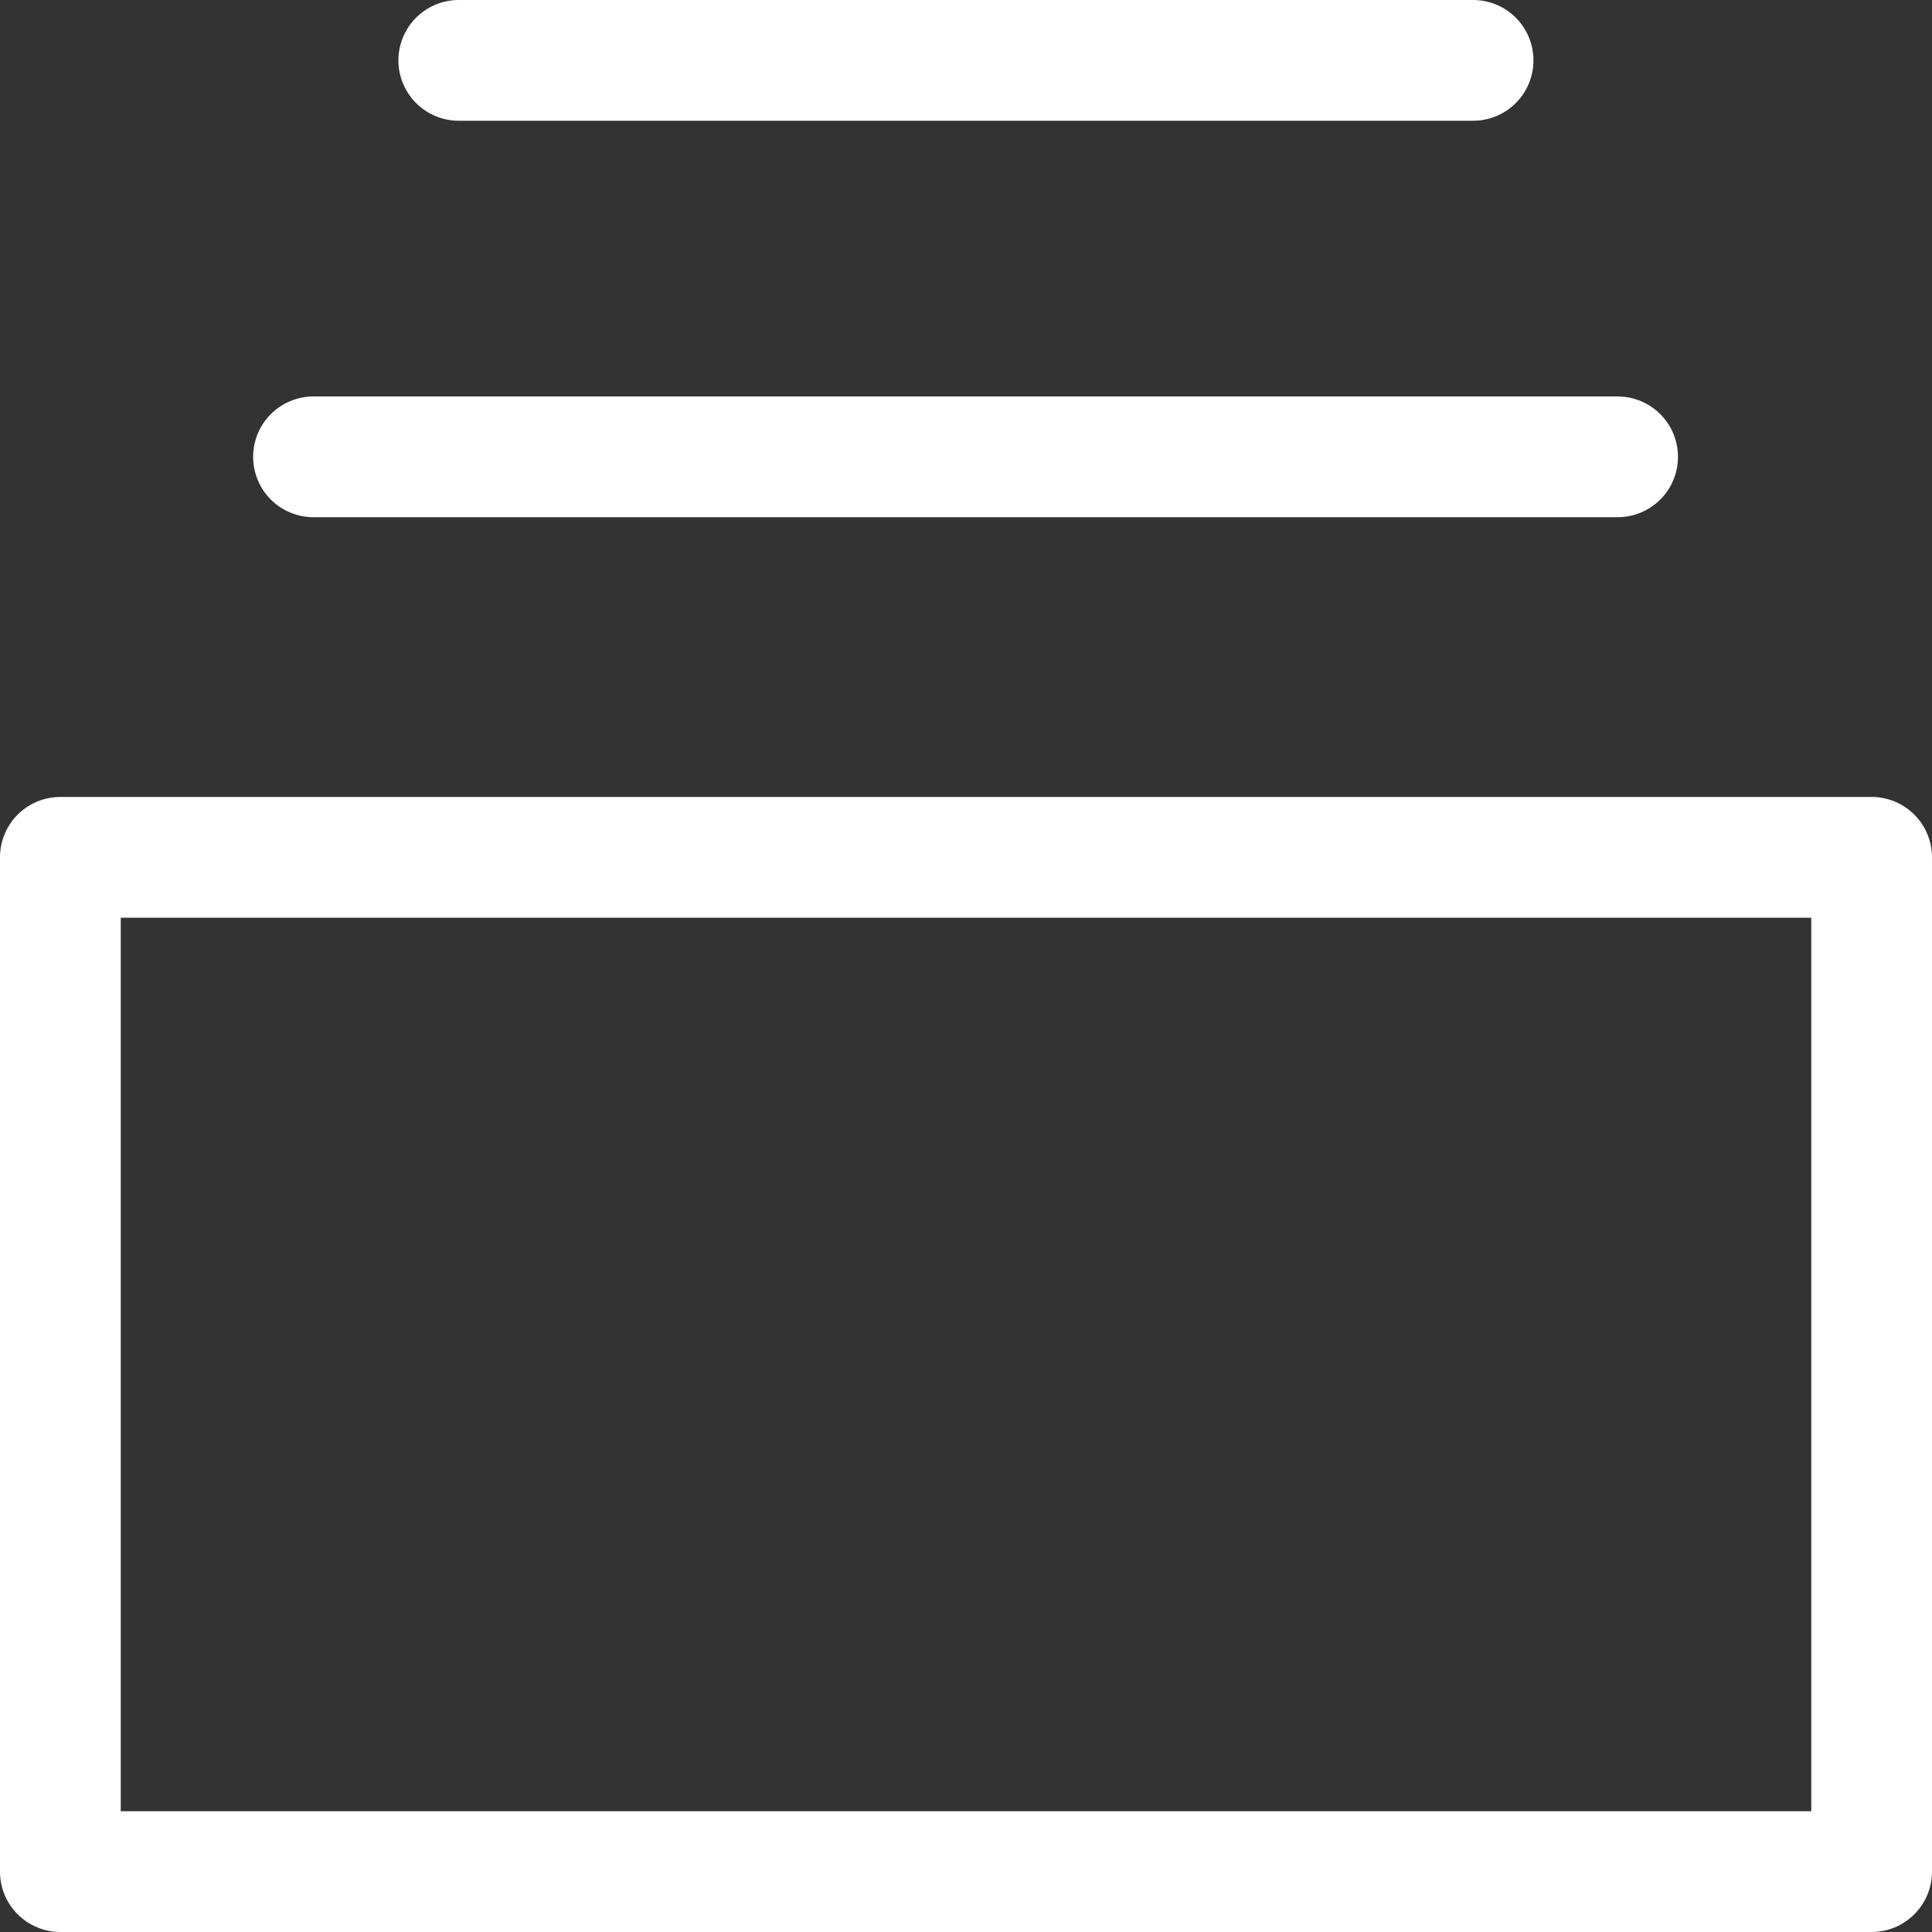 <svg width="48" height="48" viewBox="0 0 48 48" fill="none" xmlns="http://www.w3.org/2000/svg">
<rect x="0" y="0" width="48" height="48" fill="#333333" stroke="none"/>
<path d="M46.5 48H1.5C1.102 48 0.721 47.842 0.439 47.56C0.158 47.279 0 46.898 0 46.5V21.3C0 20.902 0.158 20.52 0.439 20.239C0.721 19.958 1.102 19.8 1.5 19.8H46.5C46.898 19.8 47.279 19.958 47.56 20.239C47.842 20.52 48 20.902 48 21.3V46.5C48 46.898 47.842 47.279 47.56 47.56C47.279 47.842 46.898 48 46.5 48ZM3 45H45V22.8H3V45Z" fill="white"/>
<path d="M40.189 12.85H7.789C7.391 12.85 7.01 12.692 6.728 12.411C6.447 12.13 6.289 11.748 6.289 11.35C6.289 10.952 6.447 10.571 6.728 10.289C7.01 10.008 7.391 9.85 7.789 9.85H40.189C40.587 9.85 40.968 10.008 41.249 10.289C41.531 10.571 41.689 10.952 41.689 11.35C41.689 11.748 41.531 12.13 41.249 12.411C40.968 12.692 40.587 12.85 40.189 12.85Z" fill="white"/>
<path d="M36.598 3H11.398C11.001 3 10.619 2.842 10.338 2.561C10.057 2.279 9.898 1.898 9.898 1.5C9.898 1.102 10.057 0.721 10.338 0.439C10.619 0.158 11.001 0 11.398 0H36.598C36.996 0 37.378 0.158 37.659 0.439C37.941 0.721 38.098 1.102 38.098 1.5C38.098 1.898 37.941 2.279 37.659 2.561C37.378 2.842 36.996 3 36.598 3Z" fill="white"/>
</svg>
